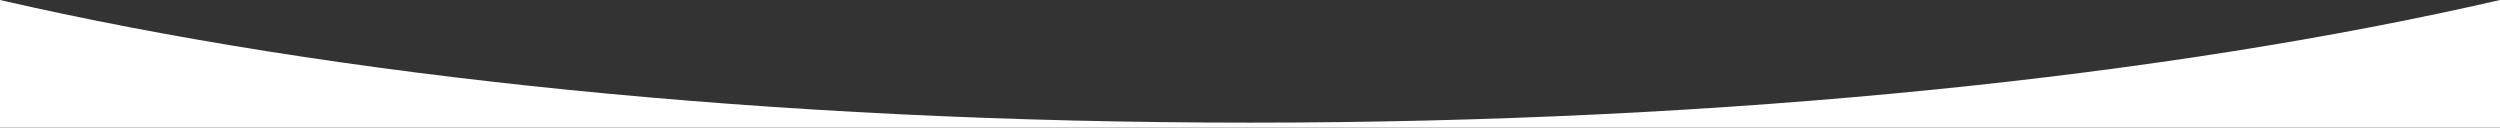 <?xml version="1.0" encoding="utf-8"?>
<!-- Generator: Adobe Illustrator 25.0.1, SVG Export Plug-In . SVG Version: 6.00 Build 0)  -->
<svg version="1.1" id="Capa_1" xmlns="http://www.w3.org/2000/svg" xmlns:xlink="http://www.w3.org/1999/xlink" x="0px" y="0px"
	 viewBox="0 0 3500 178.5" style="enable-background:new 0 0 3500 178.5;" xml:space="preserve">
<rect x="0" y="0" width="3500" height="178.5" fill="#333333" stroke="none"/>
<style type="text/css">
	.st0{fill:#FFFFFF;}
</style>
<path class="st0" d="M3500,178.5V0h0c-464.3,106.8-1077.6,171.7-1750,171.7S464.3,106.8,0,0h0v178.5H3500z"/>
</svg>
